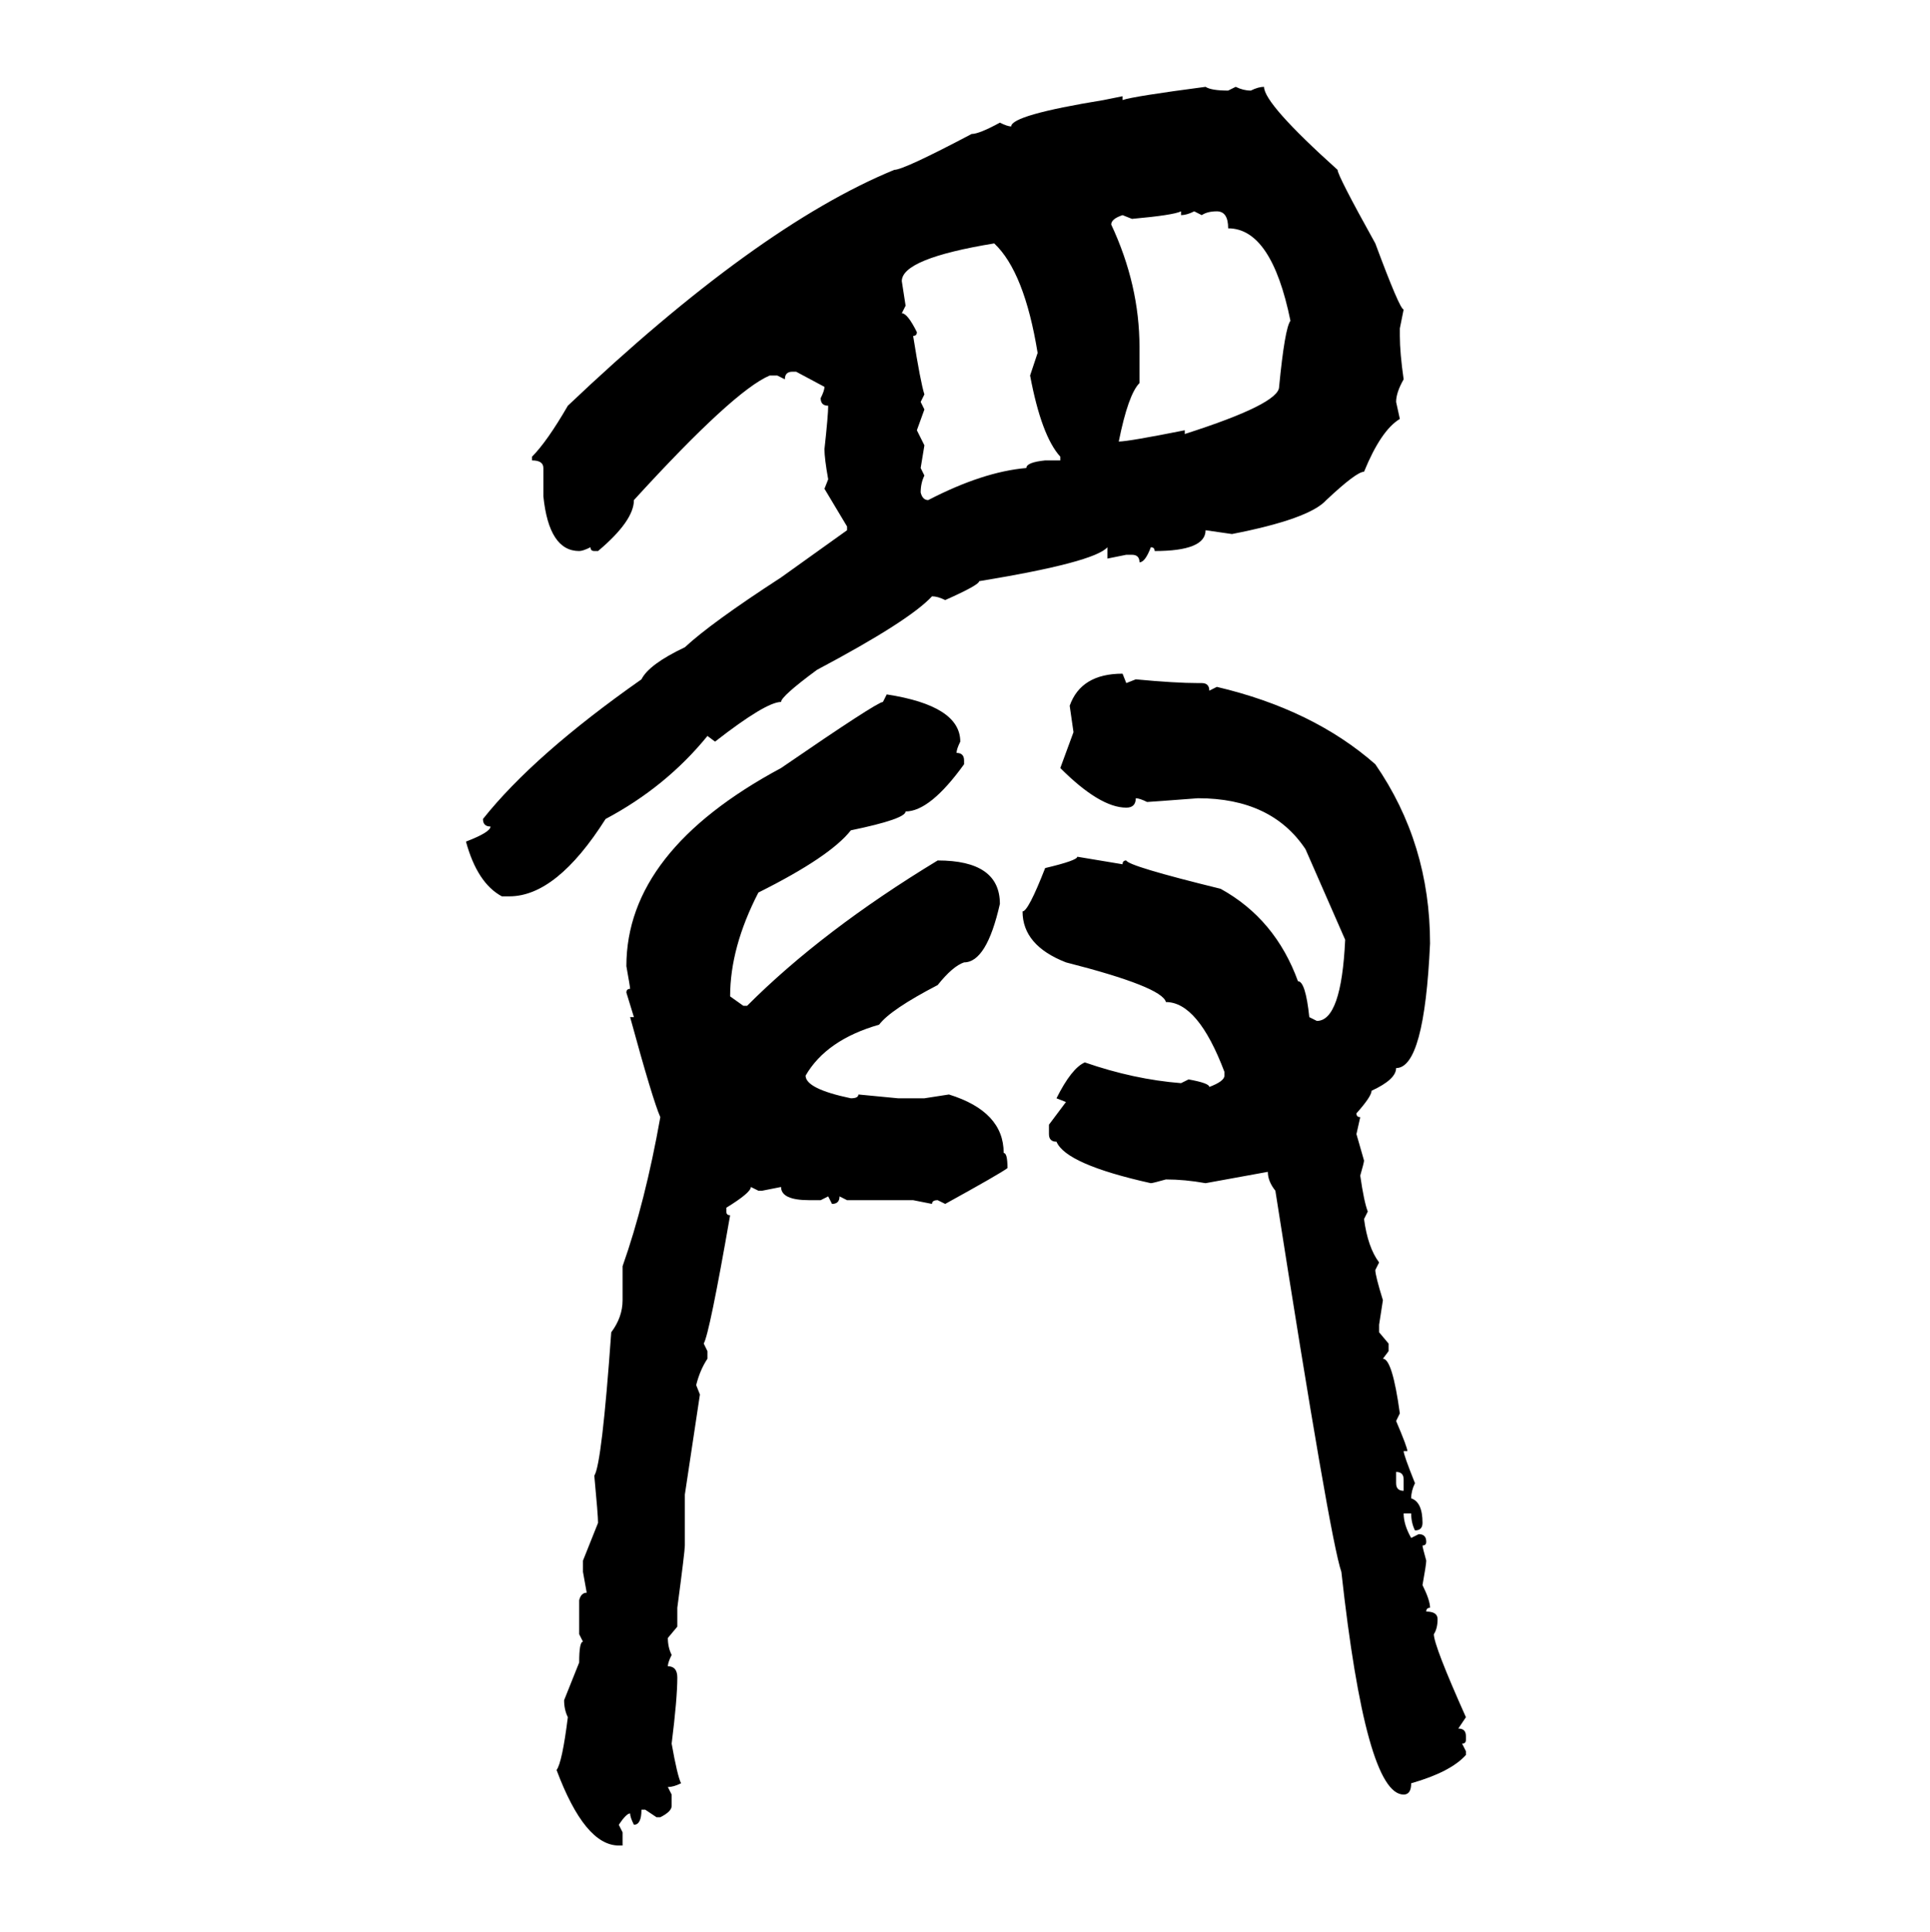 <svg xmlns="http://www.w3.org/2000/svg" xmlns:xlink="http://www.w3.org/1999/xlink" width="299.707" height="300"><path d="M187.21 13.48L187.21 13.48Q188.09 14.06 190.72 14.06L190.72 14.06L191.89 13.48Q193.07 14.06 194.24 14.06L194.24 14.06Q195.41 13.48 196.29 13.48L196.29 13.48Q196.29 16.11 207.71 26.37L207.71 26.37Q207.71 27.25 213.57 37.79L213.57 37.79Q217.38 48.05 217.97 48.05L217.97 48.05L217.38 50.98L217.38 52.15Q217.38 54.79 217.97 58.89L217.97 58.89Q216.80 60.94 216.80 62.40L216.80 62.40L217.38 65.04Q214.45 66.80 211.82 73.24L211.82 73.24Q210.64 73.24 205.96 77.64L205.96 77.64Q203.32 80.57 191.31 82.91L191.31 82.91L187.21 82.32Q187.21 85.55 179.30 85.55L179.30 85.55Q179.30 84.96 178.71 84.96L178.71 84.96Q177.83 87.30 176.95 87.30L176.95 87.30Q176.95 86.13 175.78 86.13L175.78 86.13L174.90 86.13L171.97 86.72L171.97 84.96Q169.92 87.30 152.05 90.23L152.05 90.23Q152.05 90.82 146.78 93.16L146.78 93.16Q145.61 92.58 144.73 92.58L144.73 92.58Q141.21 96.39 126.86 104.00L126.86 104.00Q121.29 108.11 121.29 108.98L121.29 108.98Q118.95 108.98 111.04 115.14L111.04 115.14L109.86 114.26Q103.42 122.17 94.04 127.15L94.04 127.15Q86.43 139.16 79.10 139.16L79.10 139.16L77.93 139.16Q74.12 137.11 72.36 130.66L72.36 130.66Q76.17 129.20 76.17 128.32L76.17 128.32Q75 128.32 75 127.15L75 127.15Q82.91 117.19 99.61 105.47L99.61 105.47Q100.78 103.13 106.35 100.49L106.35 100.49Q110.45 96.68 121.29 89.65L121.29 89.65L131.54 82.32L131.54 81.74L128.03 75.88L128.61 74.41Q128.03 71.19 128.03 69.73L128.03 69.73Q128.61 64.45 128.61 62.99L128.61 62.99Q127.44 62.99 127.44 61.82L127.44 61.82Q128.03 60.64 128.03 60.06L128.03 60.06L123.63 57.71L123.05 57.71Q121.88 57.71 121.88 58.89L121.88 58.89L120.70 58.30L119.53 58.30Q113.96 60.64 98.44 77.64L98.44 77.64Q98.44 80.86 92.87 85.55L92.87 85.55L92.29 85.55Q91.70 85.55 91.70 84.96L91.70 84.96Q90.53 85.55 89.94 85.55L89.94 85.55Q85.25 85.55 84.38 77.05L84.38 77.05L84.38 72.66Q84.38 71.48 82.62 71.48L82.62 71.48L82.62 70.90Q84.96 68.55 88.18 62.99L88.18 62.99Q117.48 35.16 138.87 26.37L138.87 26.37Q140.33 26.37 150.88 20.80L150.88 20.80Q152.05 20.80 155.27 19.04L155.27 19.04Q156.45 19.63 157.03 19.63L157.03 19.63Q157.03 17.87 171.39 15.53L171.39 15.53L174.32 14.94L174.32 15.53Q176.07 14.94 187.21 13.48ZM175.78 33.98L175.78 33.98L174.32 33.40Q172.56 33.98 172.56 34.86L172.56 34.86Q176.95 44.24 176.95 53.91L176.95 53.91L176.95 59.47Q175.20 61.23 173.73 68.55L173.73 68.55Q175.20 68.55 183.98 66.80L183.98 66.80L183.98 67.38Q198.63 62.70 198.63 60.06L198.63 60.06Q199.51 50.98 200.39 49.80L200.39 49.80Q197.46 35.45 190.72 35.45L190.72 35.45Q190.72 32.81 188.96 32.81L188.96 32.81Q187.50 32.81 186.62 33.40L186.62 33.40L185.45 32.81Q184.28 33.40 183.40 33.40L183.40 33.40L183.40 32.81Q182.23 33.40 175.78 33.98ZM140.04 43.65L140.04 43.65L140.63 47.46L140.04 48.63Q140.92 48.63 142.38 51.56L142.38 51.56Q142.38 52.15 141.80 52.15L141.80 52.15Q142.97 59.47 143.55 61.23L143.55 61.23L142.97 62.40L143.55 63.57L142.38 66.80L143.55 69.14L142.97 72.66L143.55 73.83Q142.97 75 142.97 76.46L142.97 76.46Q143.26 77.64 144.14 77.64L144.14 77.64Q152.64 73.24 159.38 72.66L159.38 72.66Q159.38 71.78 162.30 71.48L162.30 71.48L164.65 71.48L164.65 70.90Q161.72 67.68 159.96 58.30L159.96 58.30L161.13 54.79Q159.08 42.19 154.39 37.79L154.39 37.79Q140.04 40.14 140.04 43.65ZM174.32 104.59L174.32 104.59L174.90 106.05L176.37 105.47Q182.52 106.05 186.04 106.05L186.04 106.05L186.62 106.05Q187.79 106.05 187.79 107.23L187.79 107.23L188.96 106.64Q203.91 110.16 213.57 118.65L213.57 118.65Q222.07 130.96 222.07 146.48L222.07 146.48Q221.19 165.82 216.80 165.82L216.80 165.82Q216.80 167.58 212.99 169.34L212.99 169.34Q212.99 170.21 210.64 172.85L210.64 172.85Q210.64 173.44 211.23 173.44L211.23 173.44L210.64 176.07L211.82 180.18Q211.82 180.47 211.23 182.52L211.23 182.52Q211.82 186.62 212.40 188.09L212.40 188.09L211.82 189.26Q212.40 193.65 214.16 196.00L214.16 196.00L213.57 197.17Q213.57 198.05 214.75 201.86L214.75 201.86L214.16 205.66L214.16 206.84L215.63 208.59L215.63 209.77L214.75 210.94Q216.21 210.94 217.38 219.43L217.38 219.43L216.80 220.61Q218.55 224.71 218.55 225.29L218.55 225.29L217.97 225.29Q217.97 225.88 219.73 230.27L219.73 230.27Q219.14 231.45 219.14 232.62L219.14 232.62Q220.90 233.20 220.90 236.43L220.90 236.43Q220.90 237.60 219.73 237.60L219.73 237.60Q219.14 236.43 219.14 234.96L219.14 234.96L217.97 234.96Q217.97 236.72 219.14 238.77L219.14 238.77L220.31 238.18Q221.48 238.18 221.48 239.36L221.48 239.36Q221.48 239.94 220.90 239.94L220.90 239.94Q220.90 240.23 221.48 242.29L221.48 242.29Q221.48 242.87 220.90 246.09L220.90 246.09Q222.07 248.44 222.07 249.61L222.07 249.61Q221.48 249.61 221.48 250.20L221.48 250.20Q223.24 250.20 223.24 251.37L223.24 251.37Q223.24 252.83 222.66 253.71L222.66 253.71Q222.66 255.47 227.64 266.60L227.64 266.60L226.46 268.36Q227.64 268.36 227.64 269.53L227.64 269.53L227.64 270.12Q227.64 270.70 227.05 270.70L227.05 270.70L227.64 271.88L227.64 272.46Q225.29 275.10 219.14 276.86L219.14 276.86Q219.14 278.61 217.97 278.61L217.97 278.61Q212.11 278.61 208.30 244.04L208.30 244.04Q206.54 239.06 198.05 184.86L198.05 184.86Q196.88 183.40 196.88 181.93L196.88 181.93L187.21 183.69Q183.98 183.11 181.05 183.11L181.05 183.11Q179.00 183.69 178.71 183.69L178.71 183.69Q165.53 180.76 164.06 177.25L164.06 177.25Q162.89 177.25 162.89 176.07L162.89 176.07L162.89 174.61L165.53 171.09L164.06 170.51Q166.41 165.82 168.46 164.94L168.46 164.94Q176.07 167.58 183.40 168.16L183.40 168.16L184.57 167.58Q187.79 168.16 187.79 168.75L187.79 168.75Q190.14 167.87 190.14 166.99L190.14 166.99L190.14 166.41Q186.04 155.57 181.05 155.57L181.05 155.57Q180.47 153.22 165.53 149.41L165.53 149.41Q158.79 146.78 158.79 141.50L158.79 141.50Q159.67 141.50 162.30 134.77L162.30 134.77Q167.29 133.59 167.29 133.01L167.29 133.01L174.32 134.18Q174.32 133.59 174.90 133.59L174.90 133.59Q175.20 134.47 189.55 137.99L189.55 137.99Q198.05 142.68 201.56 152.34L201.56 152.34Q202.73 152.34 203.32 157.91L203.32 157.91L204.49 158.50Q208.30 158.50 208.89 145.90L208.89 145.90L202.73 131.84Q197.46 123.93 186.04 123.93L186.04 123.93Q178.42 124.51 178.13 124.51L178.13 124.51Q176.95 123.93 176.37 123.93L176.37 123.93Q176.37 125.39 174.90 125.39L174.90 125.39Q170.80 125.39 164.65 119.24L164.65 119.24L166.70 113.67L166.11 109.57Q167.87 104.59 174.32 104.59ZM137.11 108.98L137.70 107.81Q149.12 109.57 149.12 115.14L149.12 115.14Q148.54 116.31 148.54 116.89L148.54 116.89Q149.71 116.89 149.71 118.07L149.71 118.07L149.71 118.65Q144.43 125.98 140.63 125.98L140.63 125.98Q140.63 127.15 132.13 128.91L132.13 128.91Q128.91 133.01 117.77 138.57L117.77 138.57Q113.38 147.07 113.38 154.69L113.38 154.69L115.43 156.15L116.02 156.15Q127.73 144.43 145.61 133.59L145.61 133.59Q155.27 133.59 155.27 140.33L155.27 140.33Q153.22 149.41 149.71 149.41L149.71 149.41Q147.95 150 145.61 152.93L145.61 152.93Q138.28 156.74 136.52 159.08L136.52 159.08Q128.32 161.43 125.10 166.99L125.10 166.99Q125.10 169.04 132.13 170.51L132.13 170.51Q133.30 170.51 133.30 169.92L133.30 169.92L139.45 170.51L143.55 170.51L147.36 169.92Q155.86 172.56 155.86 179.00L155.86 179.00Q156.45 179.00 156.45 181.35L156.45 181.35Q155.27 182.23 146.78 186.91L146.78 186.91L145.61 186.33Q144.73 186.33 144.73 186.91L144.73 186.91L141.80 186.33L131.54 186.33L130.37 185.74Q130.37 186.91 129.20 186.91L129.20 186.91L128.61 185.74L127.44 186.33L125.68 186.33Q121.29 186.33 121.29 184.28L121.29 184.28L118.36 184.86L117.77 184.86L116.60 184.28Q116.60 185.16 112.79 187.50L112.79 187.50L112.79 188.09Q112.79 188.67 113.38 188.67L113.38 188.67Q110.16 207.13 109.28 208.59L109.28 208.59L109.86 209.77L109.86 210.94Q108.69 212.70 108.11 215.04L108.11 215.04L108.69 216.50L106.35 232.03L106.35 239.94Q106.35 240.82 105.18 249.61L105.18 249.61L105.18 252.54L103.71 254.30Q103.71 255.76 104.30 256.93L104.30 256.93Q103.71 258.11 103.71 258.69L103.71 258.69Q105.18 258.69 105.18 260.45L105.18 260.45Q105.18 263.67 104.30 270.70L104.30 270.70Q105.18 275.68 105.76 276.86L105.76 276.86Q104.59 277.44 103.71 277.44L103.71 277.44L104.30 278.61L104.30 280.37Q104.30 281.25 102.54 282.13L102.54 282.13L101.95 282.13L100.20 280.96L99.61 280.96Q99.61 283.30 98.44 283.30L98.44 283.30Q97.85 282.13 97.85 281.54L97.85 281.54Q97.27 281.54 96.09 283.30L96.09 283.30L96.68 284.47L96.68 286.52L96.09 286.52Q90.82 286.52 86.43 274.80L86.43 274.80Q87.30 273.63 88.18 266.60L88.18 266.60Q87.60 265.43 87.60 263.96L87.60 263.96L89.94 258.11Q89.94 254.88 90.53 254.88L90.53 254.88L89.94 253.71L89.94 248.44Q90.23 247.27 91.11 247.27L91.11 247.27L90.53 244.04L90.53 242.29L92.87 236.43Q92.87 235.25 92.29 229.10L92.29 229.10Q93.46 227.34 94.92 206.84L94.92 206.84Q96.68 204.49 96.68 201.86L96.68 201.86L96.68 196.58Q100.20 186.62 102.54 173.44L102.54 173.44Q101.37 170.80 97.85 157.91L97.85 157.91L98.44 157.91L97.27 154.10Q97.27 153.52 97.85 153.52L97.85 153.52Q97.85 153.22 97.27 150L97.27 150Q97.27 132.13 121.29 119.24L121.29 119.24Q136.23 108.98 137.11 108.98L137.11 108.98ZM216.80 228.52L216.80 228.52L216.80 230.27Q216.80 231.45 217.97 231.45L217.97 231.45L217.97 229.69Q217.97 228.52 216.80 228.52Z"/></svg>